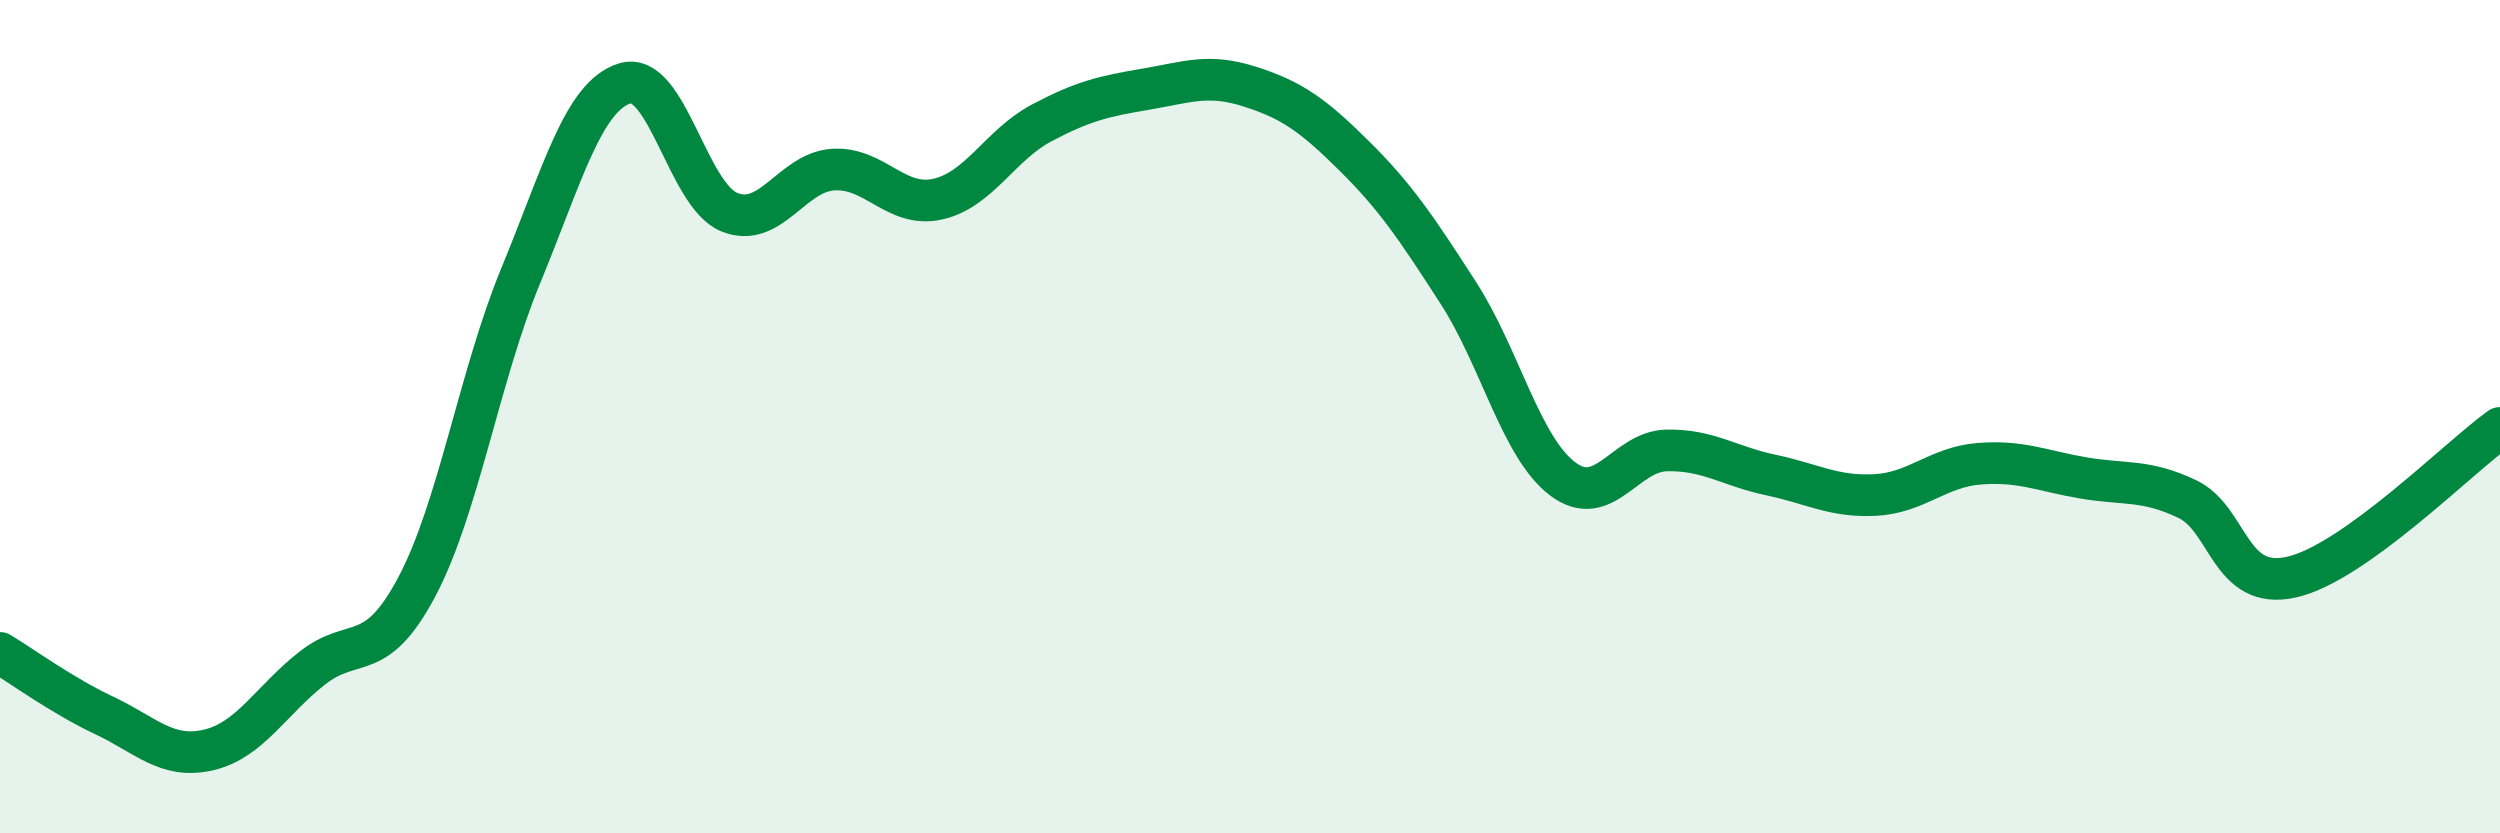 
    <svg width="60" height="20" viewBox="0 0 60 20" xmlns="http://www.w3.org/2000/svg">
      <path
        d="M 0,15.67 C 0.5,15.97 1.5,16.7 2.5,17.17 C 3.5,17.64 4,18.23 5,18 C 6,17.77 6.5,16.81 7.5,16.03 C 8.5,15.25 9,15.97 10,14.09 C 11,12.21 11.5,9.03 12.5,6.61 C 13.5,4.19 14,2.3 15,2 C 16,1.7 16.5,4.68 17.5,5.09 C 18.5,5.5 19,4.13 20,4.07 C 21,4.01 21.5,5 22.5,4.78 C 23.5,4.56 24,3.48 25,2.95 C 26,2.42 26.5,2.31 27.5,2.14 C 28.5,1.97 29,1.76 30,2.08 C 31,2.4 31.5,2.75 32.5,3.74 C 33.5,4.73 34,5.48 35,7.03 C 36,8.58 36.5,10.73 37.5,11.49 C 38.5,12.25 39,10.83 40,10.81 C 41,10.79 41.5,11.19 42.5,11.4 C 43.5,11.61 44,11.93 45,11.88 C 46,11.83 46.5,11.21 47.5,11.13 C 48.5,11.05 49,11.3 50,11.47 C 51,11.64 51.5,11.5 52.5,11.98 C 53.5,12.46 53.5,14.19 55,13.85 C 56.5,13.51 59,10.99 60,10.27L60 20L0 20Z"
        fill="#008740"
        opacity="0.1"
        stroke-linecap="round"
        stroke-linejoin="round"
      />
      <path
        d="M 0,15.67 C 0.5,15.97 1.5,16.7 2.5,17.17 C 3.5,17.64 4,18.23 5,18 C 6,17.77 6.5,16.81 7.5,16.03 C 8.5,15.25 9,15.97 10,14.09 C 11,12.21 11.5,9.03 12.5,6.61 C 13.5,4.19 14,2.3 15,2 C 16,1.7 16.5,4.68 17.5,5.09 C 18.5,5.5 19,4.13 20,4.07 C 21,4.01 21.5,5 22.5,4.78 C 23.5,4.56 24,3.48 25,2.95 C 26,2.42 26.5,2.31 27.5,2.14 C 28.5,1.97 29,1.76 30,2.08 C 31,2.4 31.5,2.75 32.5,3.74 C 33.5,4.73 34,5.48 35,7.03 C 36,8.58 36.5,10.73 37.5,11.49 C 38.5,12.25 39,10.83 40,10.81 C 41,10.79 41.5,11.19 42.5,11.4 C 43.5,11.61 44,11.93 45,11.88 C 46,11.83 46.5,11.21 47.5,11.13 C 48.5,11.05 49,11.3 50,11.47 C 51,11.64 51.5,11.5 52.5,11.98 C 53.5,12.46 53.5,14.19 55,13.85 C 56.5,13.51 59,10.99 60,10.27"
        stroke="#008740"
        stroke-width="1"
        fill="none"
        stroke-linecap="round"
        stroke-linejoin="round"
      />
    </svg>
  